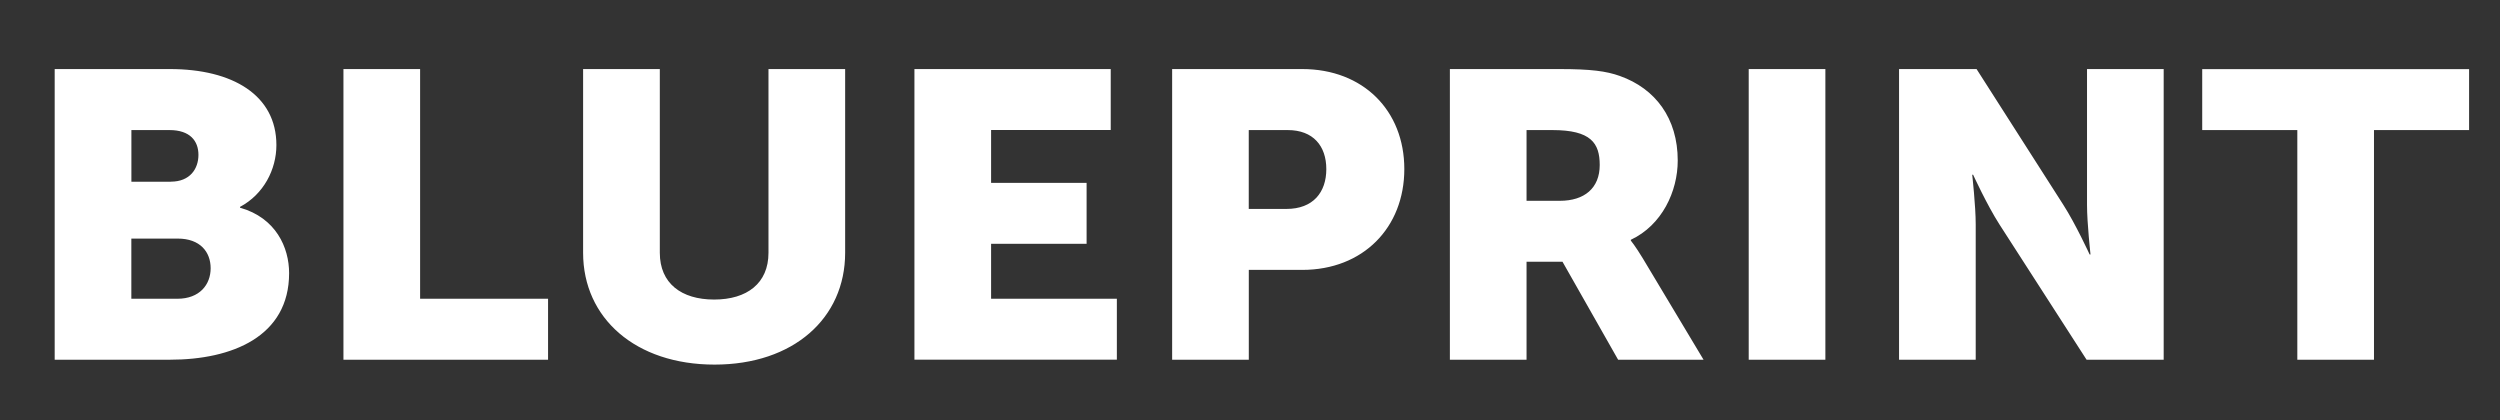 <svg width="500" height="84" viewBox="0 0 500 84" fill="none" xmlns="http://www.w3.org/2000/svg">
<rect x="0" y="0" width="500" height="84" fill="#333333" stroke="none"/>
<path d="M10.937 13.812H33.986C46.517 13.812 55.28 19.017 55.28 29.016C55.28 33.891 52.738 38.855 48.002 41.377V41.537C55.19 43.571 57.822 49.502 57.822 54.627C57.822 67.308 46.427 71.943 33.986 71.943H10.937V13.812ZM34.165 36.333C38.023 36.333 39.688 33.731 39.688 30.97C39.688 28.208 38.023 26.015 33.906 26.015H26.279V36.343H34.165V36.333ZM35.471 59.751C39.937 59.751 42.13 56.91 42.13 53.65C42.13 50.39 40.027 47.718 35.561 47.718H26.269V59.751H35.471ZM68.689 13.812H84.021V59.751H109.612V71.943H68.689V13.812ZM116.631 13.812H131.963V50.559C131.963 56.66 136.26 59.91 142.83 59.91C149.4 59.91 153.696 56.66 153.696 50.559V13.812H169.029V50.559C169.029 63.649 158.691 72.92 142.91 72.92C127.128 72.92 116.621 63.649 116.621 50.559V13.812H116.631ZM182.886 13.812H222.145V26.005H198.219V36.572H217.32V48.765H198.219V59.741H223.372V71.933H182.886V13.812ZM234.418 13.812H260.447C272.63 13.812 280.864 22.107 280.864 33.811C280.864 45.515 272.63 53.979 260.447 53.979H249.76V71.943H234.428V13.812H234.418ZM257.287 41.786C262.631 41.786 265.263 38.456 265.263 33.821C265.263 29.185 262.631 26.015 257.546 26.015H249.75V41.786H257.287ZM289.976 13.812H311.799C318.199 13.812 321.26 14.221 323.982 15.198C331.08 17.721 335.546 23.652 335.546 32.106C335.546 38.287 332.396 45.036 326.165 47.957V48.117C326.165 48.117 327.042 49.173 328.527 51.616L340.71 71.943H323.623L312.497 52.344H305.309V71.943H289.976V13.812ZM311.969 40.161C316.873 40.161 319.944 37.639 319.944 33.003C319.944 28.617 318.189 26.015 310.483 26.015H305.309V40.161H311.969ZM349.742 13.812H365.075V71.943H349.742V13.812ZM379.799 13.812H395.312L412.668 40.969C415.121 44.787 417.922 50.888 417.922 50.888H418.101C418.101 50.888 417.404 44.627 417.404 40.969V13.812H432.736V71.943H417.314L399.878 44.867C397.425 41.048 394.624 34.947 394.624 34.947H394.444C394.444 34.947 395.142 41.208 395.142 44.867V71.943H379.809V13.812H379.799ZM459.464 26.015H440.443V13.822H493.818V26.015H474.797V71.953H459.464V26.015Z" fill="white"/>
</svg>
